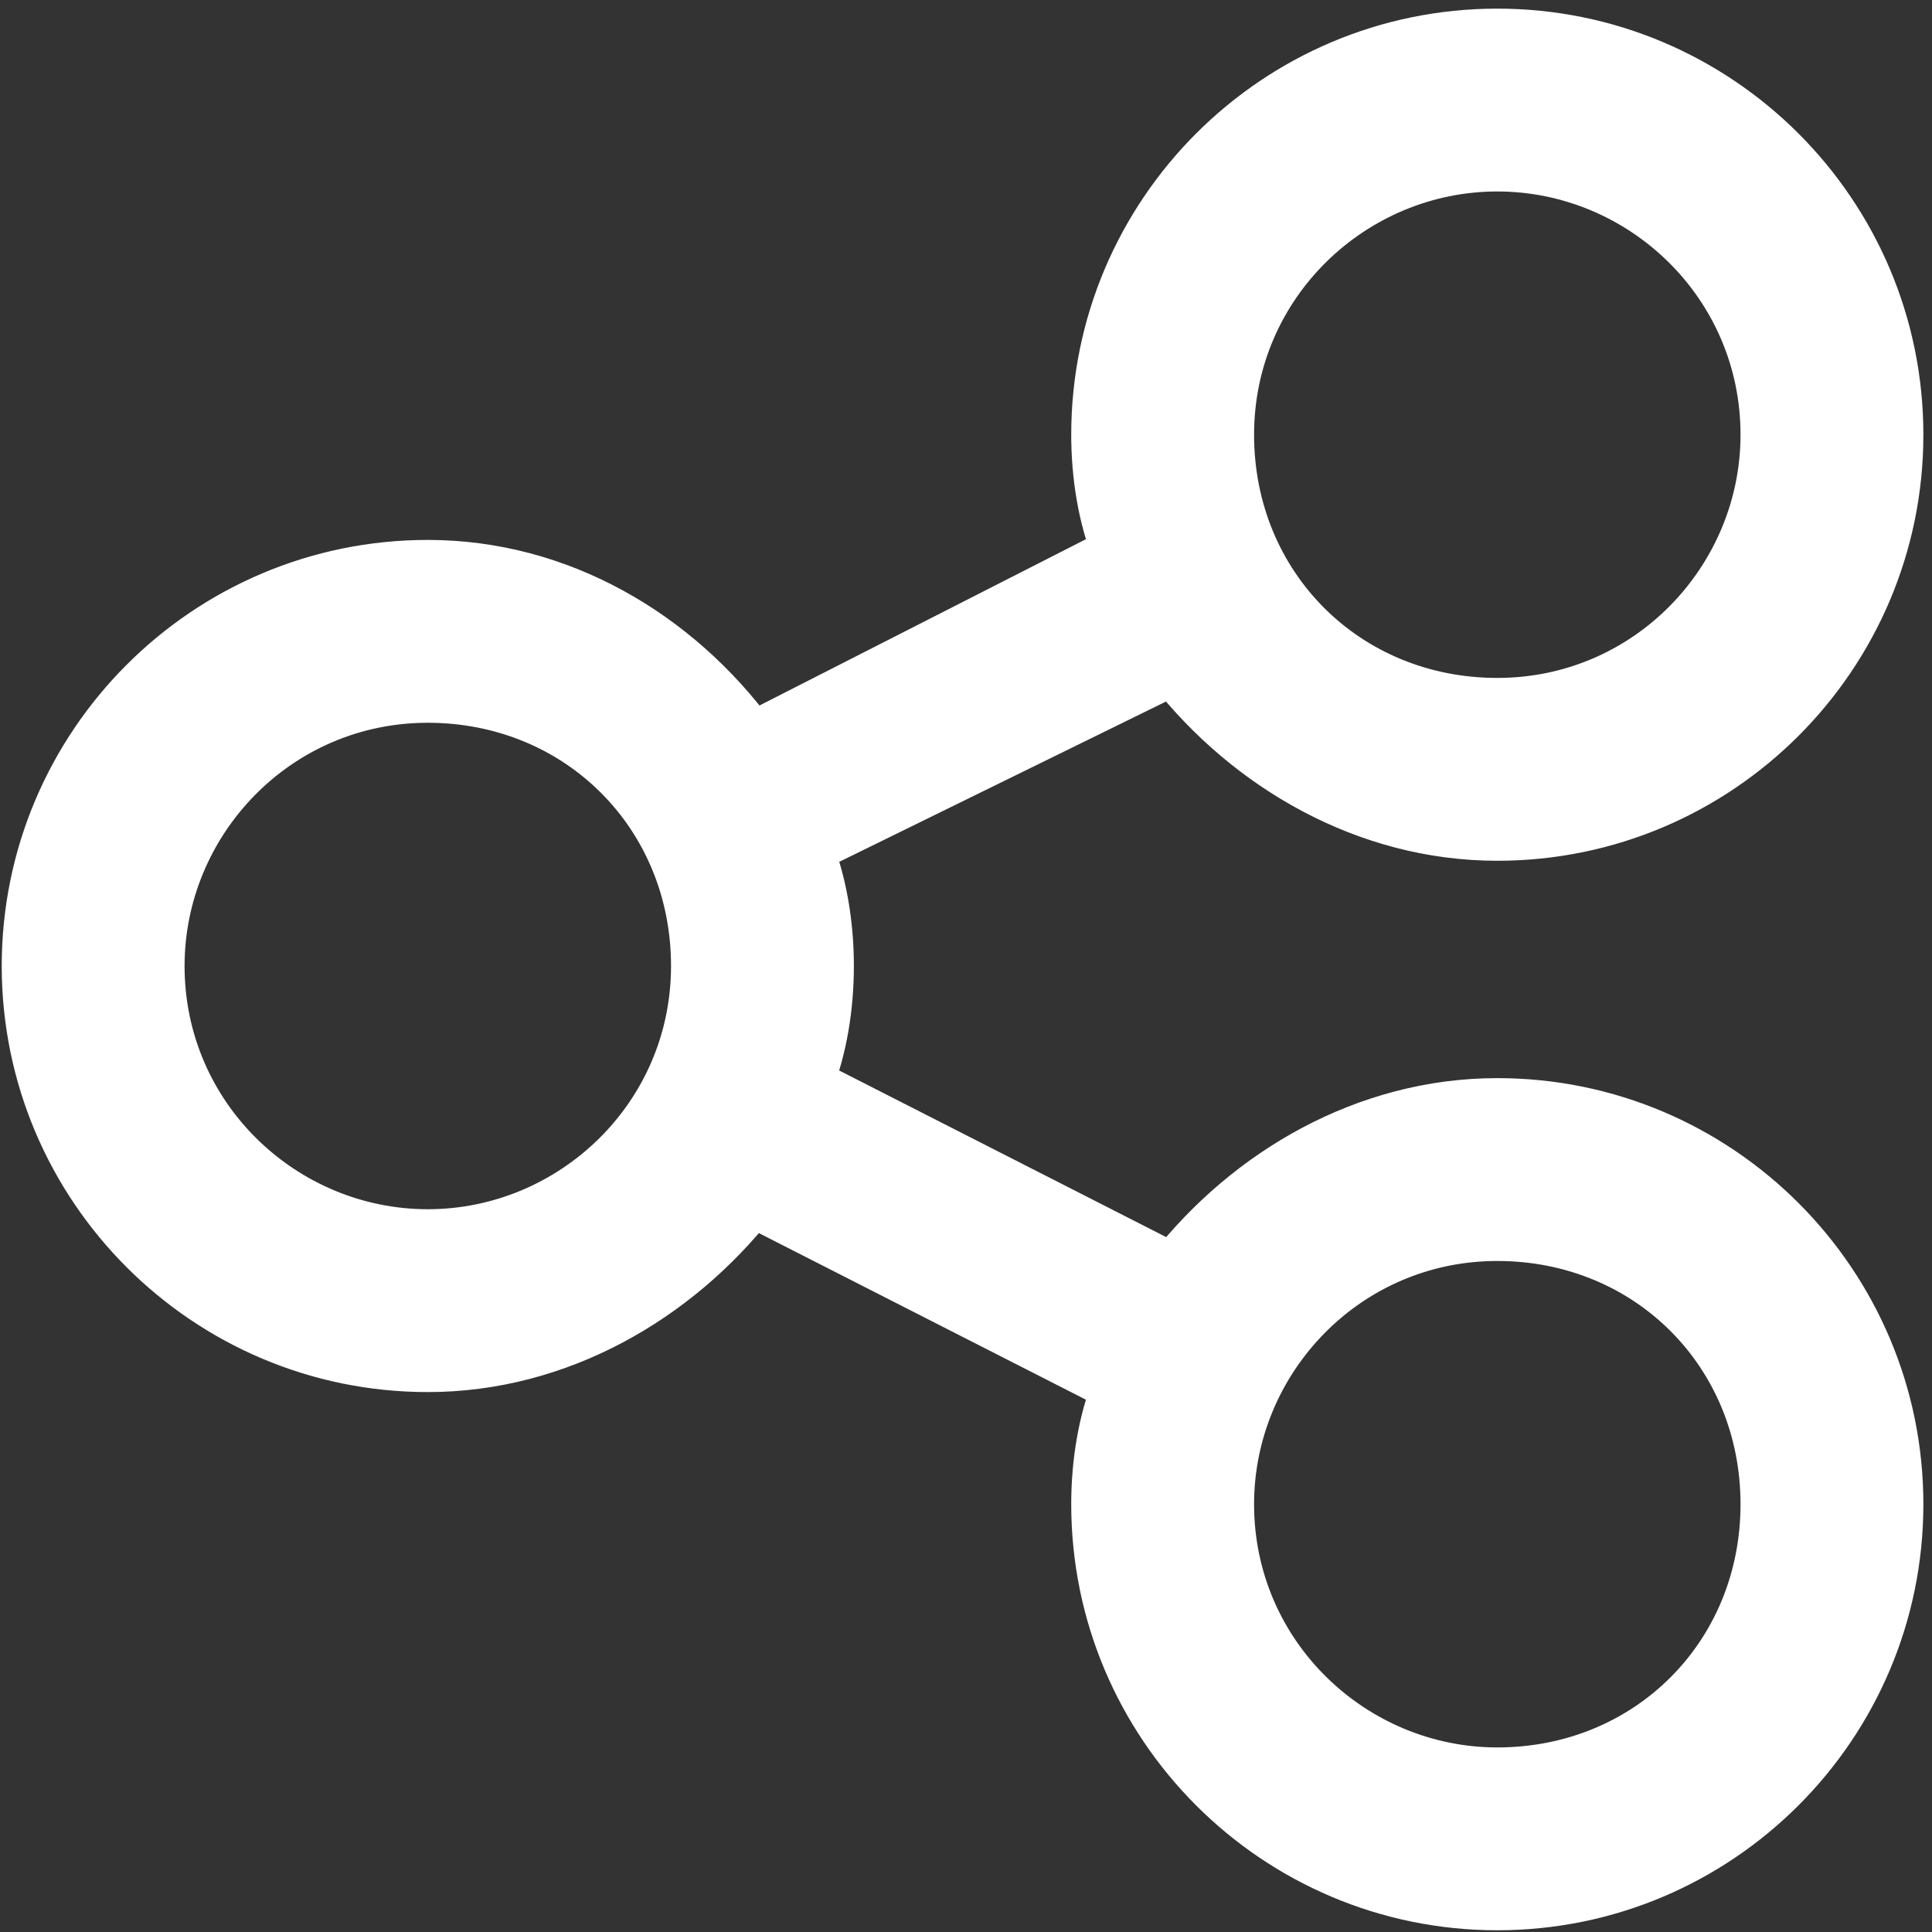 <?xml version="1.0" encoding="utf-8"?>
<!-- Generator: Adobe Illustrator 24.1.1, SVG Export Plug-In . SVG Version: 6.00 Build 0)  -->
<svg version="1.1" id="Layer_1" xmlns="http://www.w3.org/2000/svg" xmlns:xlink="http://www.w3.org/1999/xlink" x="0px" y="0px"
	 viewBox="0 0 28 28" style="enable-background:new 0 0 28 28;" xml:space="preserve">
<rect x="0" y="0" width="28" height="28" fill="#333333" stroke="none"/>
<style type="text/css">
	.st0{stroke:#fff;stroke-width:0.75;stroke-miterlimit:10;}
</style>
<g>
	<path fill="#fff" class="st0" d="M21.7,16c-1.9,0-3.6,1-4.7,2.4l-5.3-2.7c0.2-0.5,0.3-1.1,0.3-1.7c0-0.6-0.1-1.2-0.3-1.7L17,9.7
		c1.1,1.4,2.8,2.4,4.7,2.4c3.2,0,5.8-2.6,5.8-5.8s-2.6-5.8-5.8-5.8s-5.8,2.6-5.8,5.8c0,0.6,0.1,1.2,0.3,1.7l-5.3,2.7
		C9.8,9.2,8.1,8.2,6.2,8.2c-3.2,0-5.8,2.6-5.8,5.8s2.6,5.8,5.8,5.8c1.9,0,3.6-1,4.7-2.4l5.3,2.7c-0.2,0.5-0.3,1.1-0.3,1.7
		c0,3.2,2.6,5.8,5.8,5.8s5.8-2.6,5.8-5.8S24.9,16,21.7,16L21.7,16z M21.7,2.4c2.1,0,3.9,1.7,3.9,3.9c0,2.1-1.7,3.9-3.9,3.9
		s-3.9-1.7-3.9-3.9C17.8,4.1,19.6,2.4,21.7,2.4L21.7,2.4z M6.2,17.9c-2.1,0-3.9-1.7-3.9-3.9c0-2.1,1.7-3.9,3.9-3.9s3.9,1.7,3.9,3.9
		C10.1,16.2,8.3,17.9,6.2,17.9L6.2,17.9z M21.7,25.7c-2.1,0-3.9-1.7-3.9-3.9c0-2.1,1.7-3.9,3.9-3.9s3.9,1.7,3.9,3.9
		S23.9,25.7,21.7,25.7L21.7,25.7z M21.7,25.7"/>
</g>
</svg>
